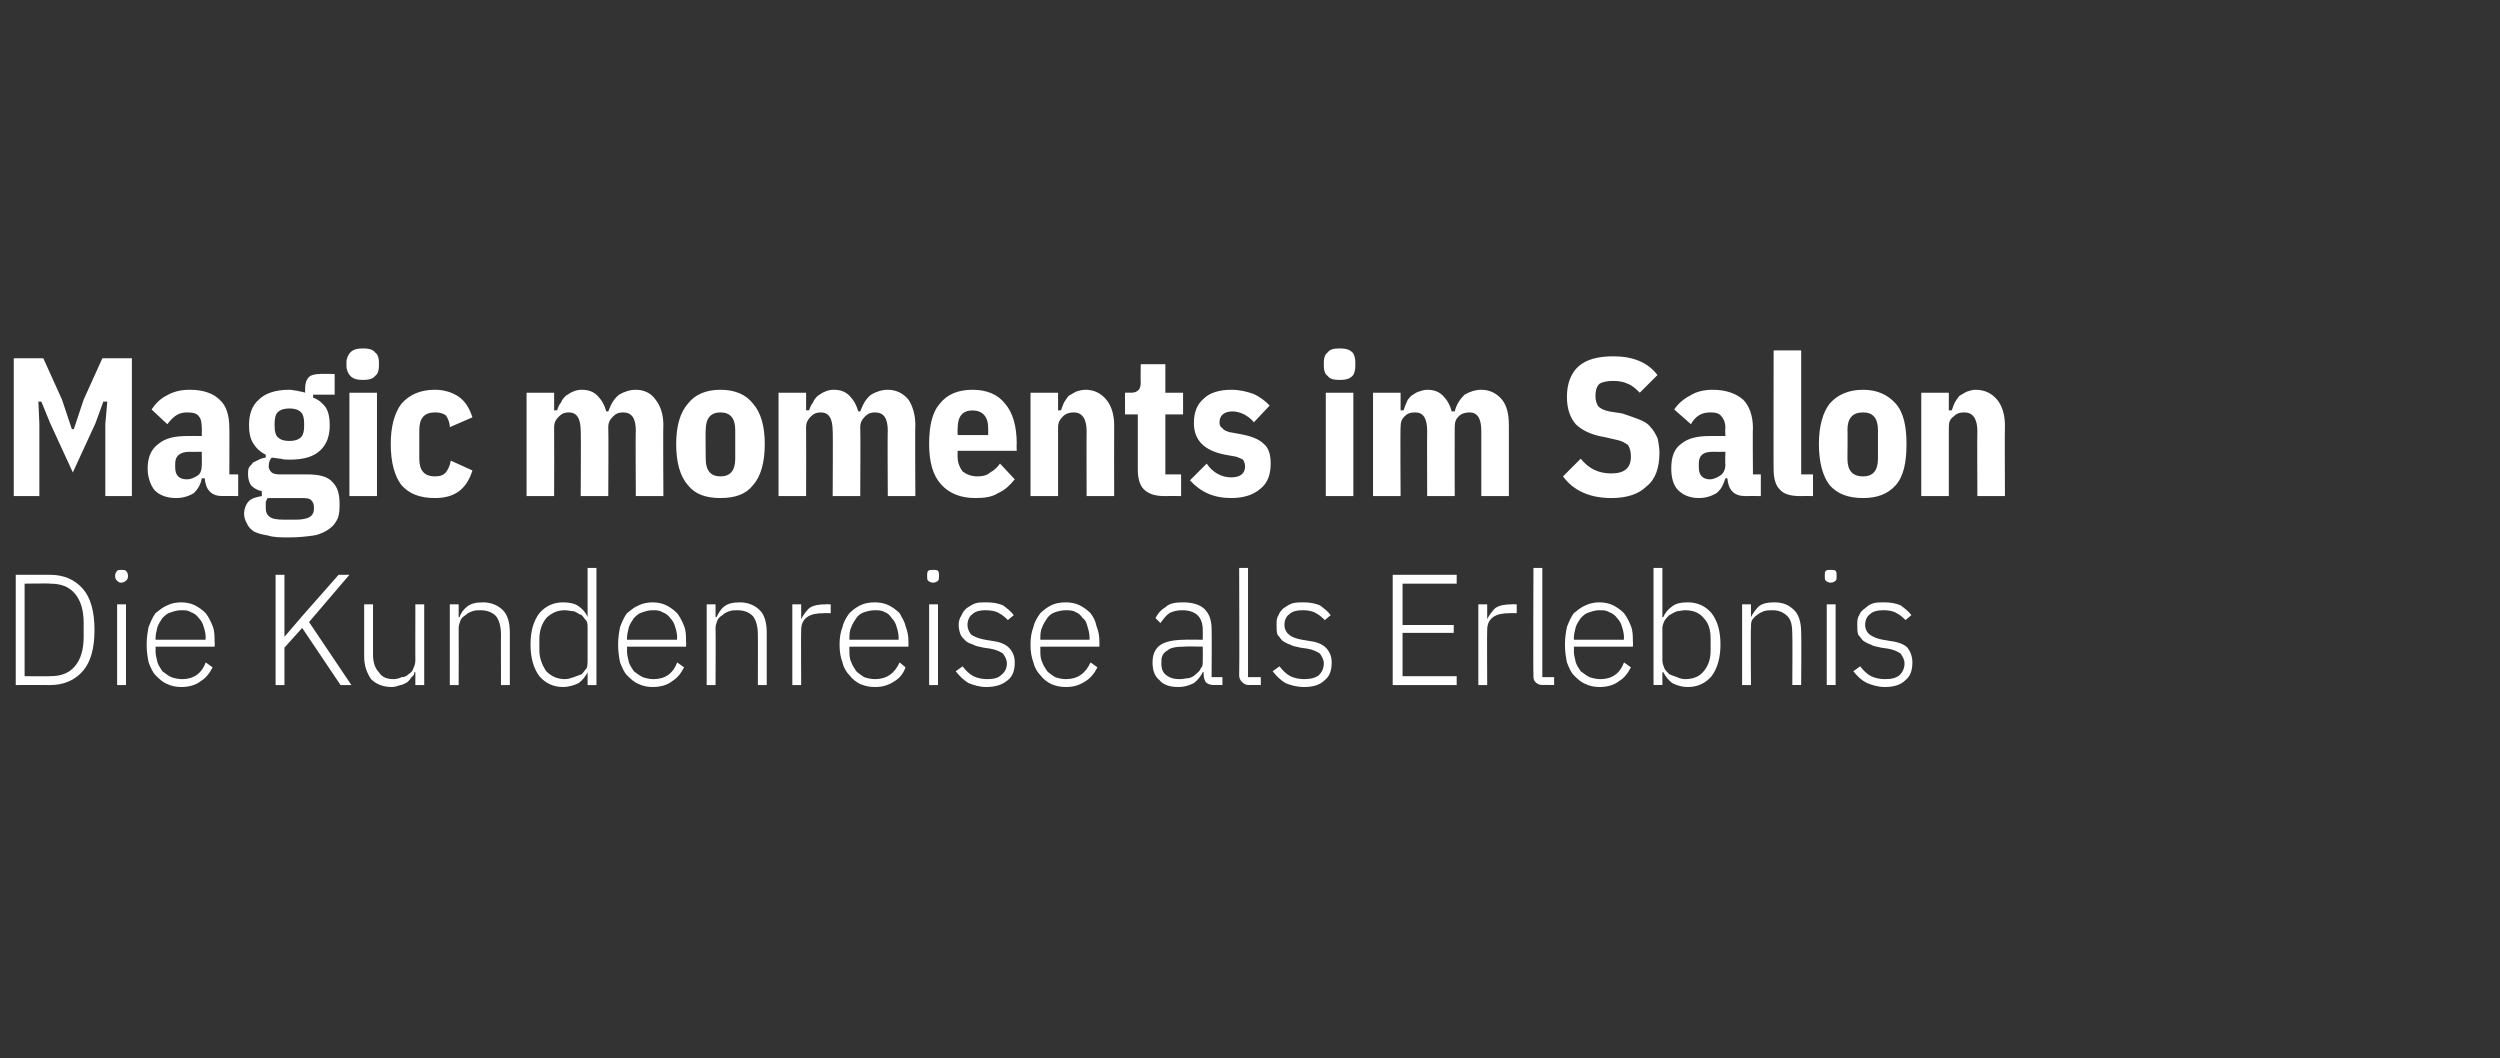 <?xml version="1.0" standalone="no"?><!DOCTYPE svg PUBLIC "-//W3C//DTD SVG 1.1//EN" "http://www.w3.org/Graphics/SVG/1.1/DTD/svg11.dtd"><svg xmlns="http://www.w3.org/2000/svg" version="1.1" width="254px" height="107.5px" viewBox="0 -1 254 107.5" style="top:-1px"><rect x="0" y="-1" width="254" height="107.5" fill="#333333" stroke="none"/><desc>Magic moments im Salon Die Kundenreise als Erlebnis</desc><defs/><g id="Polygon224800"><path d="m1.6 57.4c0 0 3.48.01 3.5 0c1.4 0 2.5.5 3.3 1.4c.8.9 1.2 2.3 1.2 4.2c0 1.9-.4 3.3-1.2 4.2c-.8.9-1.9 1.4-3.3 1.4c-.02-.02-3.5 0-3.5 0l0-11.2zm3.5 10.3c1.1 0 1.9-.3 2.5-1c.6-.7.9-1.7.9-3c0 0 0-1.4 0-1.4c0-1.3-.3-2.3-.9-3c-.6-.7-1.4-1-2.5-1c0-.04-2.6 0-2.6 0l0 9.4c0 0 2.6.03 2.6 0zm7.2-9.5c-.2 0-.3-.1-.4-.2c-.1-.1-.2-.2-.2-.4c0 0 0-.2 0-.2c0-.1.1-.3.2-.4c.1-.1.2-.1.4-.1c.2 0 .4 0 .5.1c.1.1.2.3.2.4c0 0 0 .2 0 .2c0 .2-.1.3-.2.4c-.1.1-.3.2-.5.2zm-.4 2.2l.9 0l0 8.2l-.9 0l0-8.2zm6.5 8.4c-.5 0-1-.1-1.4-.3c-.5-.2-.8-.5-1.2-.9c-.3-.3-.5-.8-.7-1.3c-.1-.5-.2-1.1-.2-1.8c0-.7.1-1.3.2-1.8c.2-.5.4-1 .7-1.4c.4-.3.7-.6 1.2-.8c.4-.2.9-.3 1.4-.3c.5 0 1 .1 1.4.3c.4.2.8.5 1.1.8c.3.4.5.8.7 1.3c.2.5.2 1 .2 1.6c.04.04 0 .5 0 .5l-6 0c0 0 .03.38 0 .4c0 .4.1.8.2 1.2c.1.3.3.6.5.9c.3.2.5.4.9.6c.3.1.7.2 1.1.2c1.2 0 2-.6 2.4-1.7c0 0 .7.5.7.5c-.3.6-.7 1.1-1.2 1.4c-.5.4-1.2.6-2 .6zm0-7.8c-.4 0-.7.1-1 .2c-.4.1-.6.3-.9.6c-.2.3-.4.6-.5.9c-.1.4-.2.8-.2 1.2c.03-.01 0 .1 0 .1l5.1 0c0 0-.05-.16 0-.2c0-.4-.1-.8-.2-1.1c-.1-.4-.3-.7-.5-.9c-.2-.3-.5-.5-.8-.6c-.3-.2-.6-.2-1-.2zm12.3 1.8l-1.8 2l0 3.8l-.9 0l0-11.2l.9 0l0 6.3l0 0l1.8-2.1l3.7-4.2l1.1 0l-4.1 4.8l4.3 6.4l-1.1 0l-3.9-5.8zm11.5 4.5c0 0-.07-.02-.1 0c0 .2-.1.4-.3.5c-.1.2-.3.4-.4.5c-.2.1-.5.3-.7.3c-.3.1-.6.2-.9.2c-.9 0-1.6-.3-2.1-.8c-.4-.6-.7-1.3-.7-2.3c.01-.05 0-5.3 0-5.3l.9 0c0 0 .01 5.08 0 5.1c0 .8.2 1.4.6 1.8c.3.5.8.7 1.5.7c.3 0 .6-.1.8-.2c.3 0 .5-.1.7-.3c.2-.1.4-.3.5-.6c.1-.2.2-.5.2-.8c-.01.03 0-5.7 0-5.7l.9 0l0 8.2l-.9 0l0-1.3zm3.5 1.3l0-8.2l.9 0l0 1.3c0 0 .06-.02.1 0c.1-.4.4-.8.8-1.1c.4-.3.9-.4 1.6-.4c.8 0 1.5.3 2 .8c.5.5.7 1.3.7 2.3c0 .02 0 5.3 0 5.3l-.9 0c0 0-.01-5.12 0-5.1c0-.9-.2-1.5-.5-1.9c-.4-.4-.9-.6-1.6-.6c-.3 0-.5 0-.8.1c-.3.1-.5.2-.7.4c-.2.1-.4.3-.5.5c-.1.3-.2.5-.2.8c.02.02 0 5.8 0 5.8l-.9 0zm14-1.3c0 0-.01-.03 0 0c-.2.4-.5.8-.9 1.1c-.4.2-1 .4-1.6.4c-1 0-1.8-.4-2.4-1.1c-.6-.8-.9-1.9-.9-3.2c0-1.4.3-2.4.9-3.2c.6-.7 1.4-1.1 2.4-1.1c.6 0 1.2.1 1.6.4c.4.3.7.6.9 1.1c-.01 0 0 0 0 0l0-5l.9 0l0 11.9l-.9 0l0-1.3zm-2.3.7c.3 0 .6-.1.9-.2c.3-.1.5-.2.8-.3c.2-.2.3-.4.5-.6c.1-.3.1-.5.1-.8c0 0 0-3.3 0-3.3c0-.2 0-.5-.1-.7c-.2-.2-.3-.4-.5-.6c-.3-.1-.5-.3-.8-.4c-.3 0-.6-.1-.9-.1c-.8 0-1.4.3-1.9.8c-.4.5-.7 1.2-.7 2.1c0 0 0 1.2 0 1.2c0 .8.3 1.5.7 2.1c.5.5 1.1.8 1.9.8zm8.9.8c-.5 0-1-.1-1.4-.3c-.5-.2-.8-.5-1.2-.9c-.3-.3-.5-.8-.7-1.3c-.1-.5-.2-1.1-.2-1.8c0-.7.1-1.3.2-1.8c.2-.5.4-1 .7-1.4c.4-.3.7-.6 1.2-.8c.4-.2.9-.3 1.4-.3c.5 0 1 .1 1.4.3c.4.2.8.5 1.1.8c.3.4.5.8.7 1.3c.2.5.2 1 .2 1.6c.03.04 0 .5 0 .5l-6 0c0 0 .03.38 0 .4c0 .4.1.8.2 1.2c.1.3.3.6.5.9c.3.2.5.4.9.6c.3.1.7.2 1.1.2c1.2 0 2-.6 2.4-1.7c0 0 .7.5.7.5c-.3.6-.7 1.1-1.2 1.4c-.5.4-1.2.6-2 .6zm0-7.8c-.4 0-.7.1-1 .2c-.4.1-.6.3-.9.6c-.2.3-.4.6-.5.9c-.1.4-.2.8-.2 1.2c.03-.01 0 .1 0 .1l5.1 0c0 0-.05-.16 0-.2c0-.4-.1-.8-.2-1.1c-.1-.4-.3-.7-.5-.9c-.2-.3-.5-.5-.8-.6c-.3-.2-.6-.2-1-.2zm5.5 7.6l0-8.2l.9 0l0 1.3c0 0 .08-.02.1 0c.2-.4.4-.8.8-1.1c.4-.3.9-.4 1.6-.4c.8 0 1.5.3 2 .8c.5.5.7 1.3.7 2.3c.01.02 0 5.3 0 5.3l-.9 0c0 0 .01-5.12 0-5.1c0-.9-.2-1.5-.5-1.9c-.4-.4-.9-.6-1.6-.6c-.3 0-.5 0-.8.1c-.3.1-.5.2-.7.4c-.2.1-.4.3-.5.5c-.1.3-.2.5-.2.8c.03.02 0 5.8 0 5.8l-.9 0zm8.7 0l0-8.2l.9 0l0 1.5c0 0 .03-.04 0 0c.2-.4.5-.8.8-1.1c.4-.3 1-.4 1.7-.4c-.05-.01.5 0 .5 0l0 .9c0 0-.72-.02-.7 0c-.7 0-1.3.1-1.7.4c-.4.3-.6.7-.6 1.3c-.03-.02 0 5.6 0 5.6l-.9 0zm8.4.2c-.6 0-1-.1-1.5-.3c-.4-.2-.8-.5-1.1-.9c-.3-.3-.6-.8-.7-1.3c-.2-.5-.3-1.1-.3-1.8c0-.7.1-1.3.3-1.8c.1-.5.4-1 .7-1.4c.3-.3.7-.6 1.1-.8c.4-.2.9-.3 1.5-.3c.5 0 1 .1 1.4.3c.4.2.8.5 1.1.8c.2.4.5.8.6 1.3c.2.5.3 1 .3 1.6c-.01.04 0 .5 0 .5l-6 0c0 0-.02.38 0 .4c0 .4 0 .8.2 1.2c.1.3.3.6.5.9c.2.2.5.4.8.6c.3.1.7.2 1.1.2c1.2 0 2-.6 2.5-1.7c0 0 .6.5.6.5c-.2.6-.6 1.1-1.1 1.4c-.6.4-1.2.6-2 .6zm0-7.8c-.4 0-.8.1-1.1.2c-.3.1-.6.3-.8.6c-.2.3-.4.6-.5.9c-.2.4-.2.8-.2 1.2c-.02-.01 0 .1 0 .1l5 0c0 0 0-.16 0-.2c0-.4-.1-.8-.2-1.1c-.1-.4-.3-.7-.5-.9c-.2-.3-.4-.5-.7-.6c-.3-.2-.7-.2-1-.2zm5.9-2.8c-.2 0-.4-.1-.5-.2c-.1-.1-.1-.2-.1-.4c0 0 0-.2 0-.2c0-.1 0-.3.1-.4c.1-.1.3-.1.5-.1c.2 0 .4 0 .5.1c.1.1.1.3.1.4c0 0 0 .2 0 .2c0 .2 0 .3-.1.4c-.1.1-.3.2-.5.2zm-.4 2.2l.9 0l0 8.2l-.9 0l0-8.2zm5.8 8.4c-.7 0-1.3-.2-1.8-.4c-.5-.3-.9-.7-1.3-1.2c0 0 .7-.5.7-.5c.3.4.7.8 1.1 1c.4.2.9.3 1.4.3c.6 0 1.1-.1 1.4-.4c.4-.3.6-.7.6-1.2c0-.4-.2-.7-.4-1c-.3-.2-.7-.4-1.3-.5c0 0-.7-.1-.7-.1c-.3-.1-.7-.1-1-.3c-.3-.1-.6-.2-.8-.4c-.2-.2-.4-.4-.5-.6c-.1-.3-.2-.6-.2-1c0-.4.1-.7.3-1c.1-.3.3-.5.5-.7c.3-.2.6-.4.9-.5c.3-.1.7-.1 1.1-.1c.7 0 1.2.1 1.7.3c.4.3.8.6 1.1 1c0 0-.6.5-.6.5c-.2-.2-.5-.5-.9-.7c-.3-.2-.8-.3-1.4-.3c-.5 0-1 .1-1.3.4c-.3.2-.5.6-.5 1.1c0 .4.2.8.4 1c.3.2.8.4 1.4.5c0 0 .6.1.6.1c.8.1 1.4.3 1.8.7c.4.4.6.9.6 1.5c0 .8-.2 1.4-.7 1.8c-.6.5-1.3.7-2.2.7zm8.1 0c-.6 0-1-.1-1.5-.3c-.4-.2-.8-.5-1.1-.9c-.3-.3-.6-.8-.7-1.3c-.2-.5-.3-1.1-.3-1.8c0-.7.1-1.3.3-1.8c.1-.5.4-1 .7-1.4c.3-.3.7-.6 1.1-.8c.4-.2.9-.3 1.5-.3c.5 0 1 .1 1.4.3c.4.2.8.5 1.1.8c.3.4.5.8.6 1.3c.2.5.3 1 .3 1.6c-.01.04 0 .5 0 .5l-6 0c0 0-.01.38 0 .4c0 .4 0 .8.2 1.2c.1.3.3.6.5.9c.2.2.5.4.8.6c.3.1.7.2 1.1.2c1.2 0 2-.6 2.5-1.7c0 0 .7.5.7.5c-.3.6-.7 1.1-1.2 1.4c-.6.4-1.2.6-2 .6zm0-7.8c-.4 0-.8.1-1.1.2c-.3.1-.6.3-.8.6c-.2.3-.4.6-.5.9c-.2.4-.2.8-.2 1.2c-.01-.01 0 .1 0 .1l5 0c0 0 .01-.16 0-.2c0-.4-.1-.8-.2-1.1c-.1-.4-.2-.7-.5-.9c-.2-.3-.4-.5-.7-.6c-.3-.2-.7-.2-1-.2zm15 7.6c-.3 0-.6-.1-.8-.3c-.1-.2-.2-.4-.2-.7c-.03-.03 0-.3 0-.3c0 0-.11-.02-.1 0c-.2.4-.5.8-.9 1.1c-.4.2-.9.4-1.6.4c-.8 0-1.5-.2-1.9-.7c-.5-.4-.7-1-.7-1.8c0-.7.2-1.3.7-1.7c.5-.4 1.4-.6 2.6-.6c-.05-.03 1.8 0 1.8 0c0 0 .02-.99 0-1c0-1.3-.7-2-2.1-2c-.5 0-.9.1-1.3.3c-.4.3-.6.6-.9 1c0 0-.5-.5-.5-.5c.2-.4.5-.8 1-1.1c.4-.4 1-.5 1.8-.5c.9 0 1.7.2 2.2.7c.5.5.7 1.2.7 2c.03.04 0 4.9 0 4.9l1.1 0l0 .8c0 0-.9-.02-.9 0zm-3.4-.6c.3 0 .6-.1.9-.1c.3-.1.5-.2.7-.4c.2-.2.4-.3.5-.6c.2-.2.2-.4.2-.7c.02-.01 0-1.5 0-1.5c0 0-1.88-.04-1.9 0c-.8 0-1.4.1-1.7.4c-.4.2-.6.6-.6 1c0 0 0 .4 0 .4c0 .5.2.9.5 1.1c.4.3.8.4 1.4.4zm7 .6c-.3 0-.5-.1-.7-.3c-.2-.2-.3-.4-.3-.7c.04-.01 0-10.9 0-10.9l.9 0l0 11.1l1.3 0l0 .8c0 0-1.16-.02-1.2 0zm5.6.2c-.8 0-1.4-.2-1.9-.4c-.5-.3-.9-.7-1.3-1.2c0 0 .7-.5.7-.5c.3.4.7.8 1.1 1c.4.2.9.3 1.4.3c.6 0 1.1-.1 1.5-.4c.3-.3.5-.7.5-1.2c0-.4-.2-.7-.4-1c-.3-.2-.7-.4-1.3-.5c0 0-.7-.1-.7-.1c-.3-.1-.7-.1-1-.3c-.3-.1-.5-.2-.8-.4c-.2-.2-.3-.4-.5-.6c-.1-.3-.1-.6-.1-1c0-.4 0-.7.2-1c.1-.3.3-.5.5-.7c.3-.2.6-.4.9-.5c.4-.1.7-.1 1.1-.1c.7 0 1.2.1 1.7.3c.4.3.8.6 1.1 1c0 0-.6.5-.6.5c-.2-.2-.5-.5-.9-.7c-.3-.2-.8-.3-1.3-.3c-.6 0-1.1.1-1.4.4c-.3.2-.5.6-.5 1.1c0 .4.2.8.5 1c.2.2.7.4 1.3.5c0 0 .6.1.6.1c.8.1 1.4.3 1.8.7c.4.4.6.9.6 1.5c0 .8-.2 1.4-.7 1.8c-.5.5-1.2.7-2.1.7zm9-.2l0-11.2l6.5 0l0 .9l-5.5 0l0 4.2l5.2 0l0 .8l-5.2 0l0 4.4l5.5 0l0 .9l-6.5 0zm8.7 0l0-8.2l.9 0l0 1.5c0 0 .03-.04 0 0c.2-.4.5-.8.8-1.1c.4-.3 1-.4 1.7-.4c-.05-.01.5 0 .5 0l0 .9c0 0-.72-.02-.7 0c-.7 0-1.3.1-1.7.4c-.4.3-.6.7-.6 1.3c-.03-.02 0 5.6 0 5.6l-.9 0zm6.6 0c-.4 0-.6-.1-.8-.3c-.2-.2-.2-.4-.2-.7c-.04-.01 0-10.9 0-10.9l.9 0l0 11.1l1.2 0l0 .8c0 0-1.15-.02-1.1 0zm5.7.2c-.5 0-1-.1-1.4-.3c-.5-.2-.8-.5-1.2-.9c-.3-.3-.5-.8-.7-1.3c-.1-.5-.2-1.1-.2-1.8c0-.7.1-1.3.2-1.8c.2-.5.4-1 .7-1.4c.4-.3.7-.6 1.2-.8c.4-.2.9-.3 1.4-.3c.5 0 1 .1 1.4.3c.4.2.8.5 1.1.8c.3.4.5.8.7 1.3c.2.5.2 1 .2 1.6c.04.04 0 .5 0 .5l-6 0c0 0 .04.38 0 .4c0 .4.1.8.2 1.2c.1.3.3.6.5.9c.3.2.5.4.9.6c.3.1.7.2 1.1.2c1.2 0 2-.6 2.4-1.7c0 0 .7.5.7.5c-.3.6-.7 1.1-1.2 1.4c-.5.4-1.2.6-2 .6zm0-7.8c-.4 0-.7.1-1 .2c-.4.1-.6.3-.9.6c-.2.3-.4.6-.5.9c-.1.4-.2.8-.2 1.2c.04-.01 0 .1 0 .1l5.1 0c0 0-.04-.16 0-.2c0-.4-.1-.8-.2-1.1c-.1-.4-.3-.7-.5-.9c-.2-.3-.5-.5-.8-.6c-.3-.2-.6-.2-1-.2zm5.5-4.3l.9 0l0 5c0 0 .08 0 .1 0c.2-.5.5-.8.9-1.1c.4-.3.9-.4 1.6-.4c1 0 1.8.4 2.4 1.1c.6.8.9 1.8.9 3.2c0 1.3-.3 2.4-.9 3.2c-.6.7-1.4 1.1-2.4 1.1c-.7 0-1.2-.2-1.6-.4c-.4-.3-.7-.7-.9-1.1c-.02-.03-.1 0-.1 0l0 1.3l-.9 0l0-11.9zm3.2 11.3c.9 0 1.5-.3 1.9-.8c.5-.6.7-1.3.7-2.1c0 0 0-1.2 0-1.2c0-.9-.2-1.6-.7-2.1c-.4-.5-1-.8-1.9-.8c-.3 0-.6.1-.8.1c-.3.1-.6.3-.8.4c-.2.2-.4.4-.5.6c-.1.2-.2.5-.2.7c0 0 0 3.3 0 3.3c0 .3.1.5.2.8c.1.2.3.4.5.6c.2.1.5.2.8.3c.2.1.5.2.8.2zm5.8.6l0-8.2l.9 0l0 1.3c0 0 0-.02 0 0c.2-.4.5-.8.8-1.1c.4-.3.9-.4 1.6-.4c.9 0 1.5.3 2 .8c.5.5.7 1.3.7 2.3c.04.02 0 5.3 0 5.3l-.9 0c0 0 .03-5.12 0-5.1c0-.9-.1-1.5-.5-1.9c-.4-.4-.9-.6-1.5-.6c-.3 0-.6 0-.9.1c-.2.1-.5.2-.7.4c-.2.1-.3.3-.5.5c-.1.3-.1.5-.1.8c-.04.02 0 5.8 0 5.8l-.9 0zm9-10.4c-.2 0-.4-.1-.5-.2c-.1-.1-.1-.2-.1-.4c0 0 0-.2 0-.2c0-.1 0-.3.1-.4c.1-.1.3-.1.5-.1c.2 0 .4 0 .5.1c.1.1.1.3.1.4c0 0 0 .2 0 .2c0 .2 0 .3-.1.4c-.1.1-.3.2-.5.2zm-.4 2.2l.9 0l0 8.2l-.9 0l0-8.2zm5.9 8.4c-.7 0-1.3-.2-1.8-.4c-.6-.3-1-.7-1.4-1.2c0 0 .7-.5.7-.5c.3.4.7.8 1.1 1c.4.2.9.3 1.4.3c.7 0 1.1-.1 1.5-.4c.3-.3.5-.7.5-1.2c0-.4-.2-.7-.4-1c-.3-.2-.7-.4-1.3-.5c0 0-.7-.1-.7-.1c-.3-.1-.7-.1-1-.3c-.3-.1-.5-.2-.8-.4c-.2-.2-.3-.4-.5-.6c-.1-.3-.1-.6-.1-1c0-.4 0-.7.2-1c.1-.3.3-.5.6-.7c.2-.2.5-.4.8-.5c.4-.1.7-.1 1.1-.1c.7 0 1.2.1 1.7.3c.4.3.8.6 1.1 1c0 0-.6.5-.6.5c-.2-.2-.5-.5-.9-.7c-.3-.2-.8-.3-1.3-.3c-.6 0-1.1.1-1.4.4c-.3.2-.5.6-.5 1.1c0 .4.2.8.5 1c.3.2.7.4 1.3.5c0 0 .6.1.6.1c.8.1 1.5.3 1.9.7c.3.4.5.9.5 1.5c0 .8-.2 1.4-.7 1.8c-.5.5-1.2.7-2.1.7z" stroke="none" fill="#fff"/></g><g id="Polygon224799"><path d="m10.7 42.1l.2-2.3l-.4 0l-.8 2.2l-2.3 5l-2.3-5l-.9-2.2l-.3 0l.1 2.3l0 7.3l-2.6 0l0-14l3 0l1.9 4.2l1 3l.2 0l1-3l1.9-4.2l3 0l0 14l-2.7 0l0-7.3zm11.9 7.3c-1.1 0-1.7-.6-1.8-1.8c0 0-.3 0-.3 0c-.1.6-.4 1.1-.8 1.5c-.5.3-1.1.5-1.8.5c-1 0-1.7-.3-2.2-.8c-.4-.5-.7-1.3-.7-2.2c0-1.2.4-2 1.1-2.5c.7-.6 1.7-.8 2.9-.8c0-.02 1.5 0 1.5 0c0 0 .02-.83 0-.8c0-.6-.1-1-.3-1.2c-.2-.3-.6-.4-1.2-.4c-.4 0-.8.1-1.1.3c-.3.2-.6.5-.9.9c0 0-1.6-1.5-1.6-1.5c.4-.6.9-1.1 1.5-1.4c.7-.4 1.4-.6 2.4-.6c1.4 0 2.4.4 3 1c.7.6 1 1.6 1 2.9c.02-.04 0 4.7 0 4.7l.9 0l0 2.2c0 0-1.64-.02-1.6 0zm-3.6-1.7c.4 0 .8-.2 1.1-.4c.3-.2.4-.6.4-1.1c.02.02 0-1.3 0-1.3c0 0-1.24.02-1.2 0c-1 0-1.5.4-1.5 1.2c0 0 0 .4 0 .4c0 .4.1.7.3.9c.2.2.5.3.9.3zm15.5 2.5c0 .5 0 1-.2 1.5c-.2.4-.4.7-.8 1c-.4.3-1 .6-1.6.7c-.7.1-1.5.2-2.5.2c-.9 0-1.6 0-2.2-.2c-.6-.1-1-.2-1.4-.4c-.3-.2-.6-.5-.7-.8c-.2-.3-.3-.7-.3-1c0-.5.2-1 .5-1.3c.3-.3.8-.4 1.3-.5c0 0 0-.5 0-.5c-.5-.1-.8-.3-1.1-.6c-.2-.3-.3-.7-.3-1.1c0-.3 0-.5.1-.7c.1-.2.3-.3.4-.5c.2-.1.4-.2.6-.3c.2-.1.5-.2.7-.2c0 0 0-.3 0-.3c-.6-.3-1-.7-1.3-1.2c-.3-.5-.4-1.1-.4-1.8c0-1.1.3-2 1-2.6c.6-.6 1.6-1 3.1-1c.3 0 .6.1.8.1c.3.1.6.1.8.2c0 0 0-.4 0-.4c0-.5.1-.9.4-1.2c.2-.2.6-.3 1.1-.3c-.04-.04 1.5 0 1.5 0l0 2.1l-2.2 0c0 0 .04.28 0 .3c.6.2 1 .6 1.3 1c.3.5.4 1.1.4 1.8c0 1.1-.3 1.9-.9 2.5c-.7.7-1.7 1-3.2 1c-.3 0-.6 0-.9-.1c-.3 0-.6-.1-.9-.1c-.2.2-.3.5-.3.9c0 .2.1.4.3.6c.1.1.4.2.8.2c0 0 2.8 0 2.8 0c1.2 0 2.1.2 2.6.8c.5.5.7 1.2.7 2.2zm-2.6.4c0-.4-.1-.6-.3-.8c-.2-.2-.6-.2-1.1-.2c0 0-3.3 0-3.3 0c-.1.1-.1.2-.2.4c0 .2 0 .4 0 .6c0 .4.1.7.4.9c.2.2.7.3 1.5.3c0 0 1.1 0 1.1 0c.7 0 1.2-.1 1.5-.3c.3-.2.4-.5.4-.9zm-2.5-6.8c.5 0 .9-.1 1.2-.4c.2-.2.3-.6.3-1.1c0 0 0-.3 0-.3c0-.5-.1-.9-.3-1.1c-.3-.3-.7-.4-1.2-.4c-.5 0-.9.1-1.2.4c-.2.2-.3.6-.3 1.1c0 0 0 .3 0 .3c0 .5.1.9.3 1.1c.3.3.7.4 1.2.4zm7.5-6.2c-.6 0-1-.1-1.3-.4c-.2-.2-.4-.6-.4-1c0 0 0-.4 0-.4c0-.4.2-.8.4-1c.3-.3.7-.4 1.3-.4c.5 0 1 .1 1.2.4c.3.2.4.6.4 1c0 0 0 .4 0 .4c0 .4-.1.8-.4 1c-.2.3-.7.4-1.2.4zm-1.4 1.3l2.8 0l0 10.5l-2.8 0l0-10.5zm12.5 7.9c-.6 1.9-1.8 2.8-3.8 2.8c-1.5 0-2.6-.4-3.4-1.3c-.7-.9-1.1-2.3-1.1-4.2c0-1.8.4-3.2 1.1-4.1c.8-.9 1.9-1.4 3.4-1.4c1 0 1.8.3 2.4.7c.7.5 1.1 1.2 1.4 2.1c0 0-2.3 1-2.3 1c0-.5-.2-.9-.4-1.2c-.3-.2-.6-.3-1.1-.3c-1.1 0-1.6.6-1.6 1.8c0 0 0 2.9 0 2.9c0 1.2.5 1.8 1.6 1.8c.5 0 .8-.1 1.1-.4c.2-.3.4-.6.5-1.2c.04.02 2.2 1 2.2 1c0 0 .02-.02 0 0zm5.5 2.6l0-10.5l2.8 0l0 1.8c0 0 .34-.04.3 0c.1-.3.2-.6.4-.8c.1-.3.3-.5.5-.7c.2-.1.4-.3.7-.4c.2-.1.5-.2.9-.2c.7 0 1.2.2 1.6.6c.4.4.7.9.9 1.6c0 0 .2 0 .2 0c.3-.8.6-1.3 1.1-1.7c.5-.3 1.1-.5 1.7-.5c.9 0 1.6.4 2 1c.5.6.8 1.5.8 2.6c-.04.04 0 7.2 0 7.2l-2.8 0c0 0-.04-6.62 0-6.6c0-1.3-.4-1.9-1.3-1.9c-.4 0-.7.1-1 .4c-.3.3-.5.6-.5 1.1c.04 0 0 7 0 7l-2.8 0c0 0 .04-6.62 0-6.6c0-1.3-.4-1.9-1.2-1.9c-.4 0-.7.1-1 .4c-.3.3-.5.6-.5 1.1c.02 0 0 7 0 7l-2.8 0zm19.7.2c-1.5 0-2.6-.4-3.3-1.3c-.8-.9-1.2-2.3-1.2-4.2c0-1.8.4-3.2 1.2-4.1c.7-.9 1.8-1.4 3.3-1.4c1.5 0 2.6.5 3.3 1.4c.8.9 1.2 2.3 1.2 4.1c0 1.9-.4 3.3-1.2 4.2c-.7.9-1.8 1.3-3.3 1.3zm-1.5-4c0 1.2.5 1.8 1.5 1.8c1 0 1.5-.6 1.5-1.8c0 0 0-2.9 0-2.9c0-1.2-.5-1.8-1.5-1.8c-1 0-1.5.6-1.5 1.8c-.03-.04 0 2.9 0 2.9c0 0-.03 0 0 0zm7.4 3.8l0-10.5l2.8 0l0 1.8c0 0 .34-.04.3 0c.1-.3.2-.6.4-.8c.1-.3.3-.5.5-.7c.2-.1.4-.3.7-.4c.2-.1.5-.2.9-.2c.7 0 1.2.2 1.6.6c.4.4.7.9.9 1.6c0 0 .2 0 .2 0c.3-.8.6-1.3 1.1-1.7c.5-.3 1.1-.5 1.7-.5c.9 0 1.6.4 2.1 1c.4.6.7 1.5.7 2.6c-.04.04 0 7.2 0 7.2l-2.8 0c0 0-.04-6.62 0-6.6c0-1.3-.4-1.9-1.3-1.9c-.4 0-.7.1-1 .4c-.3.3-.5.6-.5 1.1c.04 0 0 7 0 7l-2.8 0c0 0 .04-6.62 0-6.6c0-1.3-.4-1.9-1.2-1.9c-.4 0-.7.1-1 .4c-.3.3-.5.6-.5 1.1c.02 0 0 7 0 7l-2.8 0zm20 .2c-1.4 0-2.6-.4-3.5-1.4c-.8-.9-1.2-2.2-1.2-4.1c0-1.8.3-3.2 1.1-4.1c.7-.9 1.8-1.4 3.3-1.4c1.5 0 2.6.5 3.3 1.4c.8.9 1.2 2.3 1.2 4.1c-.03.02 0 .7 0 .7l-6 0c0 0-.03.66 0 .7c0 .5.2 1 .5 1.4c.4.3.9.5 1.5.5c.5 0 1-.1 1.3-.4c.4-.2.7-.5 1-.9c0 0 1.5 1.6 1.5 1.6c-.5.6-1 1.1-1.7 1.4c-.6.4-1.4.5-2.3.5zm1.3-7.1c0-1.2-.6-1.8-1.6-1.8c-1 0-1.5.6-1.5 1.8c-.03.02 0 .7 0 .7l3.1 0l0-.7c0 0-.05.02 0 0zm4.3 6.9l0-10.5l2.8 0l0 1.8c0 0 .32-.04.3 0c.1-.3.2-.6.3-.8c.2-.3.3-.5.5-.7c.2-.1.5-.3.7-.4c.3-.1.6-.2 1-.2c.9 0 1.6.4 2.1 1c.5.6.8 1.5.8 2.6c-.02.04 0 7.2 0 7.2l-2.8 0c0 0-.02-6.62 0-6.6c0-1.3-.5-1.9-1.3-1.9c-.4 0-.8.1-1.1.4c-.3.3-.5.6-.5 1.1c0 0 0 7 0 7l-2.8 0zm13.6 0c-.9 0-1.6-.2-2.1-.7c-.4-.4-.6-1.1-.6-2c-.01 0 0-5.6 0-5.6l-1.3 0l0-2.2c0 0 .61-.02.6 0c.4 0 .6-.1.8-.3c.1-.1.2-.4.2-.7c-.03-.04 0-1.9 0-1.9l2.5 0l0 2.9l1.8 0l0 2.2l-1.8 0l0 6.1l1.6 0l0 2.2c0 0-1.67-.02-1.7 0zm6.8.2c-1.8 0-3.1-.6-4.2-1.8c0 0 1.7-1.7 1.7-1.7c.6.9 1.5 1.4 2.5 1.4c.9 0 1.4-.4 1.4-1.1c0-.3-.1-.5-.2-.7c-.2-.1-.4-.2-.7-.3c0 0-1.1-.2-1.1-.2c-1.1-.2-1.9-.6-2.4-1.1c-.5-.5-.8-1.2-.8-2.1c0-1.1.3-1.9 1-2.5c.6-.6 1.6-.9 2.8-.9c.9 0 1.6.2 2.2.4c.7.3 1.2.7 1.7 1.2c0 0-1.6 1.7-1.6 1.7c-.6-.7-1.4-1.1-2.2-1.1c-.8 0-1.3.4-1.3 1.1c0 .3.1.5.3.6c.1.2.4.3.7.4c0 0 1.1.2 1.1.2c1.1.2 1.9.5 2.4 1c.5.4.7 1.1.7 2c0 1.1-.3 2-1.1 2.6c-.7.6-1.7.9-2.9.9zm11-12c-.6 0-1-.1-1.2-.4c-.3-.2-.4-.6-.4-1c0 0 0-.4 0-.4c0-.4.1-.8.4-1c.2-.3.6-.4 1.2-.4c.6 0 1 .1 1.3.4c.2.2.3.6.3 1c0 0 0 .4 0 .4c0 .4-.1.8-.3 1c-.3.3-.7.4-1.3.4zm-1.4 1.3l2.8 0l0 10.5l-2.8 0l0-10.5zm4.8 10.5l0-10.5l2.8 0l0 1.8c0 0 .28-.04.3 0c.1-.3.2-.6.3-.8c.1-.3.3-.5.5-.7c.2-.1.4-.3.7-.4c.3-.1.6-.2.9-.2c.7 0 1.2.2 1.6.6c.4.4.7.9.9 1.6c0 0 .3 0 .3 0c.2-.8.6-1.3 1-1.7c.5-.3 1.1-.5 1.7-.5c.9 0 1.6.4 2.1 1c.5.6.7 1.5.7 2.6c0 .04 0 7.2 0 7.2l-2.8 0c0 0 0-6.62 0-6.6c0-1.3-.4-1.9-1.2-1.9c-.4 0-.8.1-1.1.4c-.3.3-.4.6-.4 1.1c-.02 0 0 7 0 7l-2.8 0c0 0-.02-6.62 0-6.6c0-1.3-.4-1.9-1.2-1.9c-.5 0-.8.1-1.1.4c-.3.3-.4.6-.4 1.1c-.04 0 0 7 0 7l-2.8 0zm24.2.2c-2.1 0-3.8-.7-4.9-2.2c0 0 1.8-1.8 1.8-1.8c.8 1 1.8 1.5 3.1 1.5c1.4 0 2-.6 2-1.7c0-.5-.1-.9-.3-1.2c-.3-.2-.6-.4-1.1-.5c0 0-1.3-.3-1.3-.3c-1.3-.2-2.3-.7-2.9-1.3c-.6-.7-.9-1.6-.9-2.8c0-1.3.4-2.4 1.2-3.1c.8-.7 2-1 3.5-1c2 0 3.5.6 4.5 1.9c0 0-1.8 1.8-1.8 1.8c-.4-.4-.7-.7-1.2-.9c-.4-.2-.9-.3-1.5-.3c-.6 0-1.1.1-1.4.3c-.3.3-.4.7-.4 1.2c0 .5.1.8.3 1.1c.2.2.6.4 1.1.5c0 0 1.3.2 1.3.2c.6.2 1.2.4 1.7.6c.5.2.9.4 1.2.8c.3.3.5.7.7 1.1c.1.4.2 1 .2 1.5c0 1.5-.4 2.7-1.3 3.4c-.8.8-2 1.2-3.6 1.2zm13.6-.2c-1.1 0-1.7-.6-1.8-1.8c0 0-.2 0-.2 0c-.2.6-.4 1.1-.9 1.5c-.5.3-1.1.5-1.8.5c-.9 0-1.6-.3-2.1-.8c-.5-.5-.7-1.3-.7-2.2c0-1.2.3-2 1-2.5c.7-.6 1.7-.8 2.9-.8c.04-.02 1.6 0 1.6 0c0 0-.04-.83 0-.8c0-.6-.2-1-.4-1.2c-.2-.3-.6-.4-1.1-.4c-.5 0-.9.1-1.2.3c-.3.2-.6.5-.8.9c0 0-1.7-1.5-1.7-1.5c.4-.6 1-1.1 1.6-1.4c.6-.4 1.4-.6 2.3-.6c1.4 0 2.4.4 3.1 1c.6.6 1 1.6 1 2.9c-.04-.04 0 4.7 0 4.7l.8 0l0 2.2c0 0-1.6-.02-1.6 0zm-3.6-1.7c.4 0 .8-.2 1.1-.4c.3-.2.5-.6.5-1.1c-.04.02 0-1.3 0-1.3c0 0-1.3.02-1.3 0c-1 0-1.4.4-1.4 1.2c0 0 0 .4 0 .4c0 .4.1.7.3.9c.2.2.5.3.8.3zm9.2 1.7c-1 0-1.7-.2-2.1-.7c-.4-.4-.6-1.1-.6-2c-.02.04 0-12.1 0-12.1l2.8 0l0 12.6l1.2 0l0 2.2c0 0-1.3-.02-1.3 0zm6.4.2c-1.5 0-2.6-.4-3.4-1.3c-.7-.9-1.1-2.3-1.1-4.2c0-1.8.4-3.2 1.1-4.1c.8-.9 1.9-1.4 3.4-1.4c1.4 0 2.5.5 3.3 1.4c.8.9 1.1 2.3 1.1 4.1c0 1.9-.3 3.3-1.1 4.2c-.8.9-1.9 1.3-3.3 1.3zm-1.6-4c0 1.2.5 1.8 1.6 1.8c1 0 1.5-.6 1.5-1.8c0 0 0-2.9 0-2.9c0-1.2-.5-1.8-1.5-1.8c-1.1 0-1.6.6-1.6 1.8c.03-.04 0 2.9 0 2.9c0 0 .03 0 0 0zm7.5 3.8l0-10.5l2.8 0l0 1.8c0 0 .31-.04.3 0c.1-.3.2-.6.3-.8c.2-.3.3-.5.5-.7c.2-.1.5-.3.7-.4c.3-.1.6-.2.9-.2c1 0 1.7.4 2.2 1c.5.6.8 1.5.8 2.6c-.03.04 0 7.2 0 7.2l-2.8 0c0 0-.03-6.62 0-6.6c0-1.3-.5-1.9-1.3-1.9c-.5 0-.8.1-1.1.4c-.4.3-.5.6-.5 1.1c-.01 0 0 7 0 7l-2.8 0z" stroke="none" fill="#fff"/></g></svg>